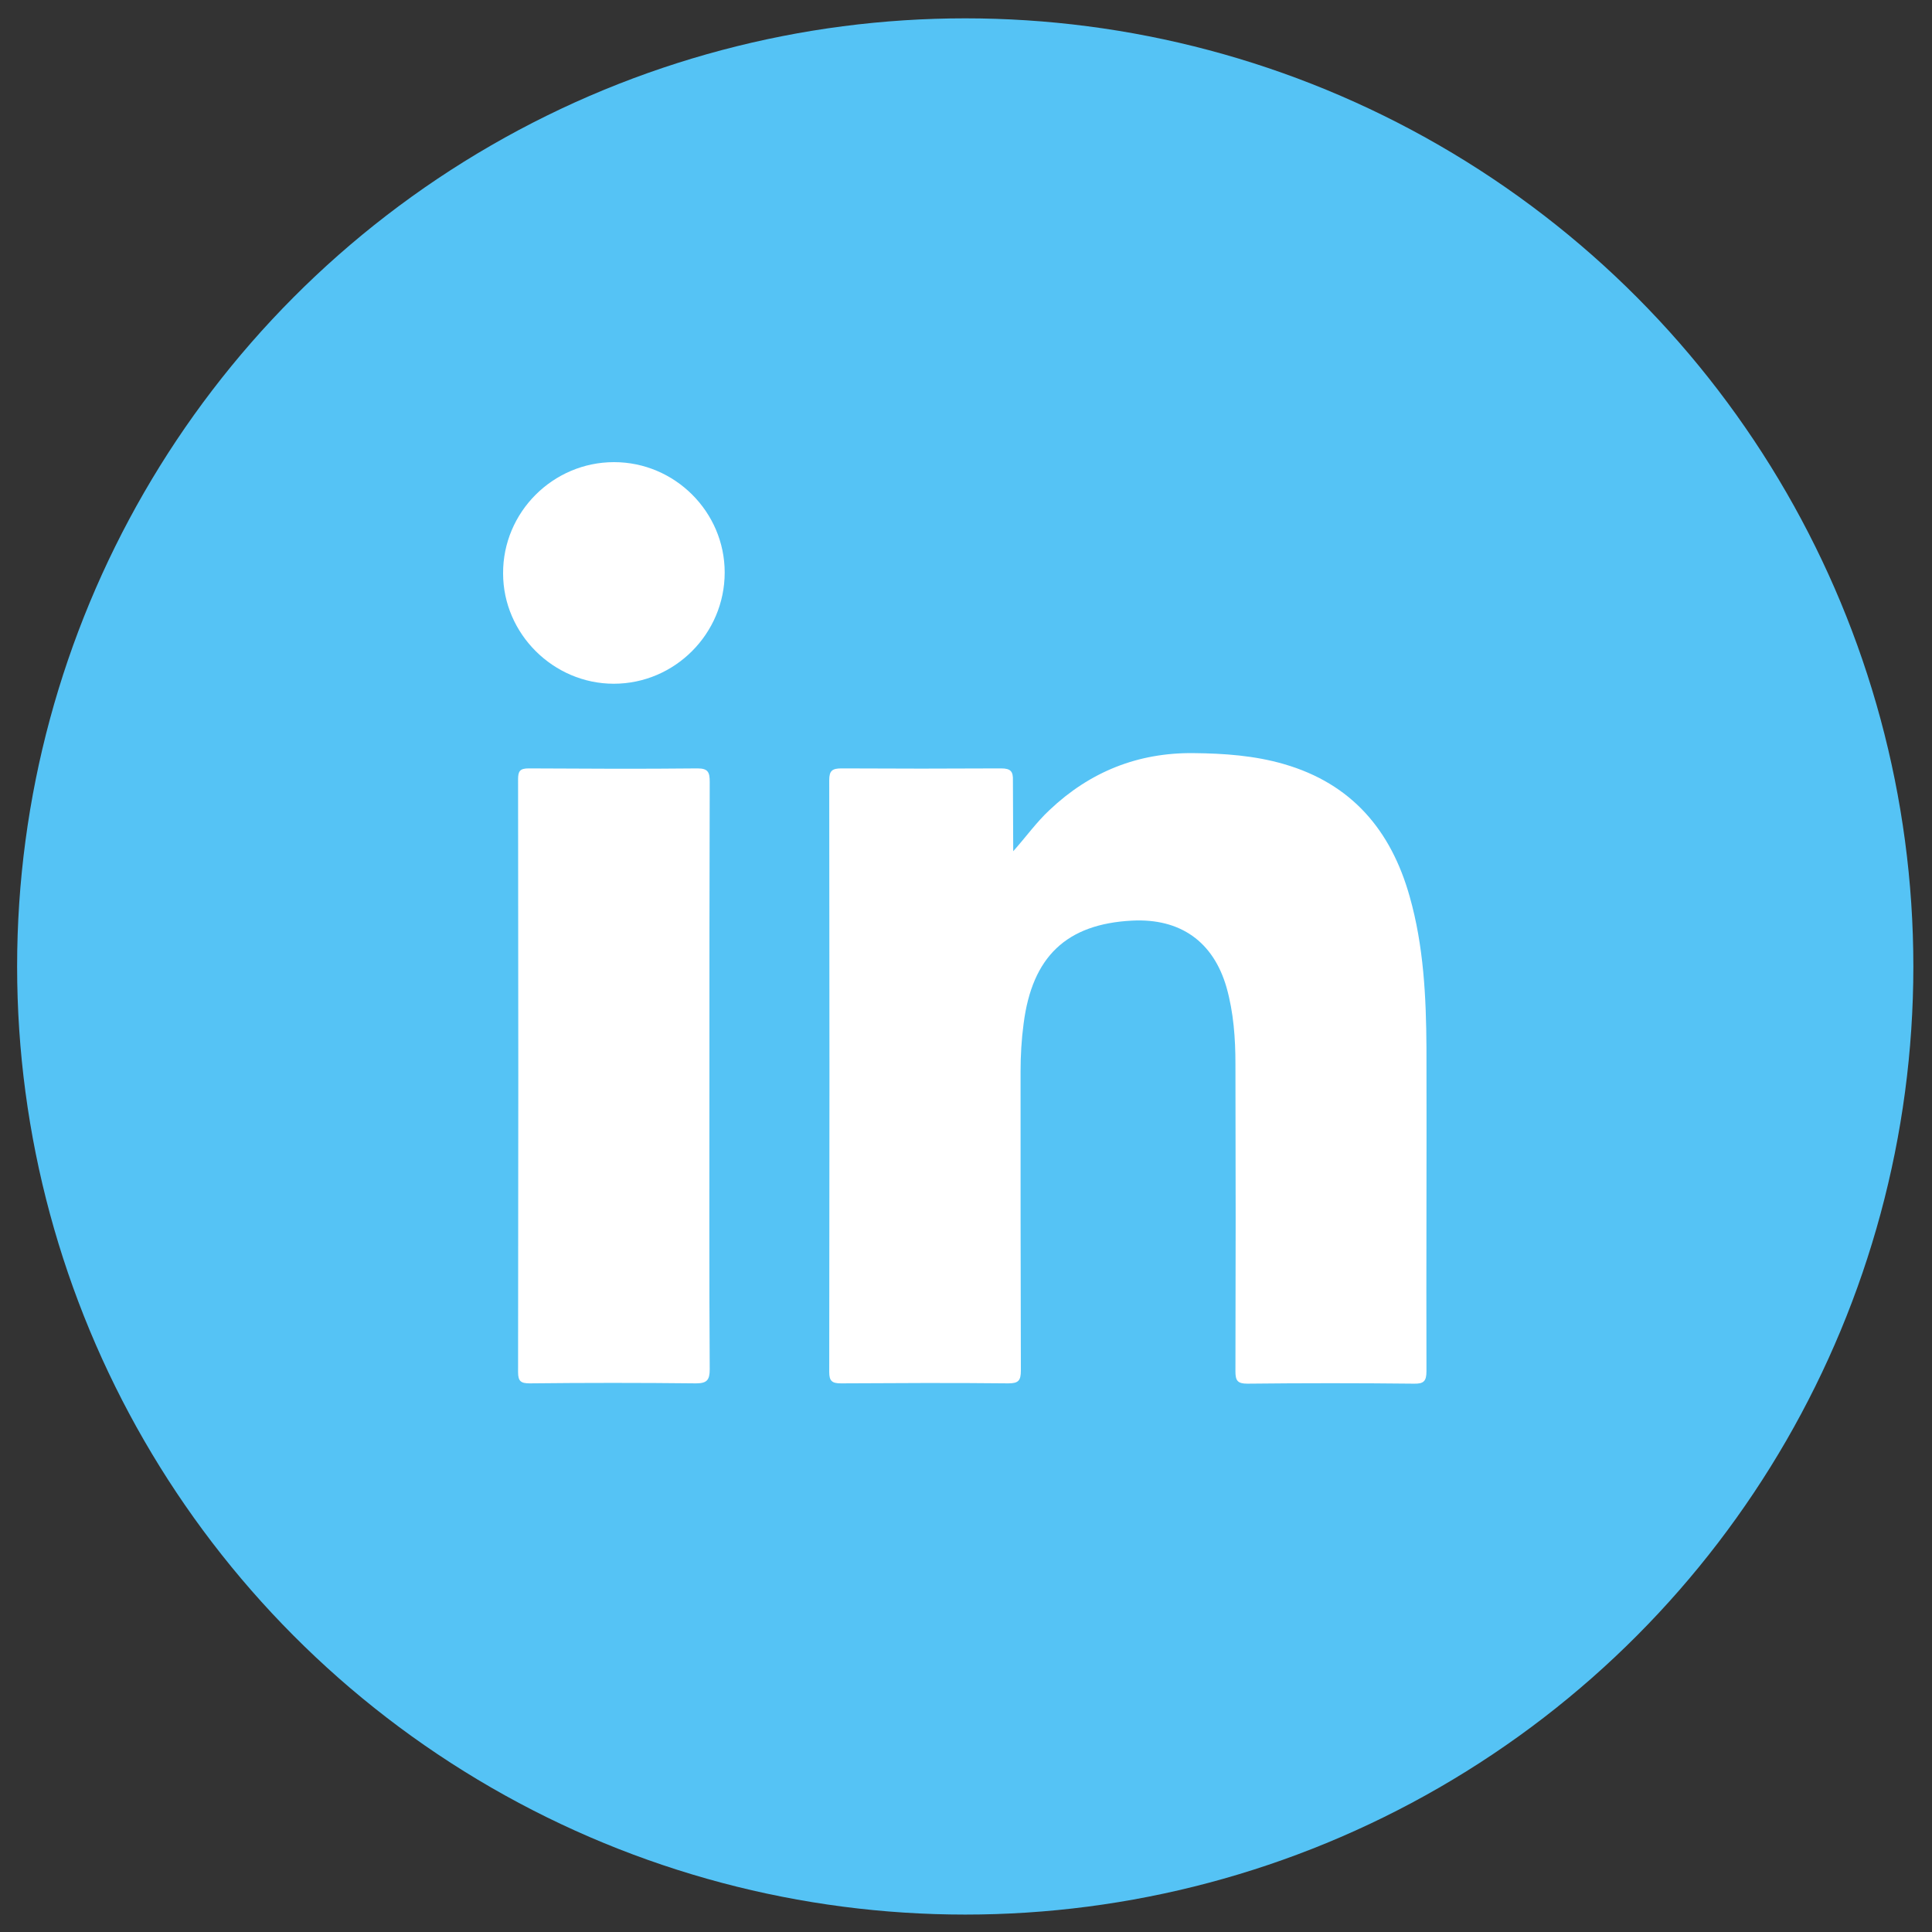<?xml version="1.0" encoding="utf-8"?>
<!-- Generator: Adobe Illustrator 26.4.1, SVG Export Plug-In . SVG Version: 6.00 Build 0)  -->
<svg version="1.1" id="Layer_1" xmlns="http://www.w3.org/2000/svg" xmlns:xlink="http://www.w3.org/1999/xlink" x="0px" y="0px"
	 viewBox="0 0 632.1 632.1" style="enable-background:new 0 0 632.1 632.1;" xml:space="preserve">
<rect x="0" y="0" width="632.1" height="632.1" fill="#333333" stroke="none"/>
<style type="text/css">
	.st0{fill:#55C3F5;}
	.st1{fill:#FFFFFF;}
</style>
<circle class="st0" cx="315.8" cy="316.2" r="310.2"/>
<g>
	<g>
		<path class="st1" d="M331.5,278.5c4.2-4.7,7.6-9.5,11.9-13.5c13.2-12.5,28.9-18.8,47.1-18.6c10,0.1,20,0.8,29.6,3.6
			c22.1,6.4,35,21.6,41.1,43.3c4.6,16.2,5.4,32.9,5.5,49.6c0.1,35.2-0.1,70.4,0,105.7c0,3.3-0.9,4.2-4.2,4.1
			c-18.1-0.2-36.3-0.2-54.4,0c-3.2,0-3.9-1-3.9-4c0.1-33.5,0.1-67,0-100.6c0-8.4-0.6-16.8-2.9-25c-4.3-15-15.1-22.7-30.9-21.9
			c-21.5,1.1-32.7,11.8-35.5,33.7c-0.7,5.2-1,10.5-1,15.7c0,32.6,0,65.2,0.1,97.8c0,3.3-0.8,4.2-4.1,4.2c-18.3-0.2-36.6-0.1-54.8,0
			c-2.9,0-3.8-0.8-3.8-3.7c0.1-64.5,0.1-129.1,0-193.6c0-3.2,1-3.9,4.1-3.9c17.4,0.1,34.7,0.1,52.1,0c3.2,0,4,1,3.9,4
			C331.4,263.1,331.5,270.8,331.5,278.5z"/>
		<path class="st1" d="M232.1,352.2c0,31.9-0.1,63.9,0.1,95.8c0,3.5-0.9,4.6-4.5,4.6c-18.1-0.2-36.3-0.2-54.4,0
			c-2.9,0-3.8-0.7-3.8-3.7c0.1-64.6,0.1-129.3,0-193.9c0-2.7,0.6-3.6,3.5-3.6c18.4,0.1,36.8,0.2,55.2,0c3.5,0,4,1.3,4,4.4
			C232.1,287.9,232.1,320.1,232.1,352.2z"/>
		<path class="st1" d="M237.1,187.3c0,20-16.3,36.4-36.3,36.4c-19.7,0-36.2-16.3-36.2-36.1c-0.1-20,16.3-36.4,36.3-36.4
			C220.8,151.2,237.1,167.5,237.1,187.3z"/>
	</g>
</g>
</svg>
